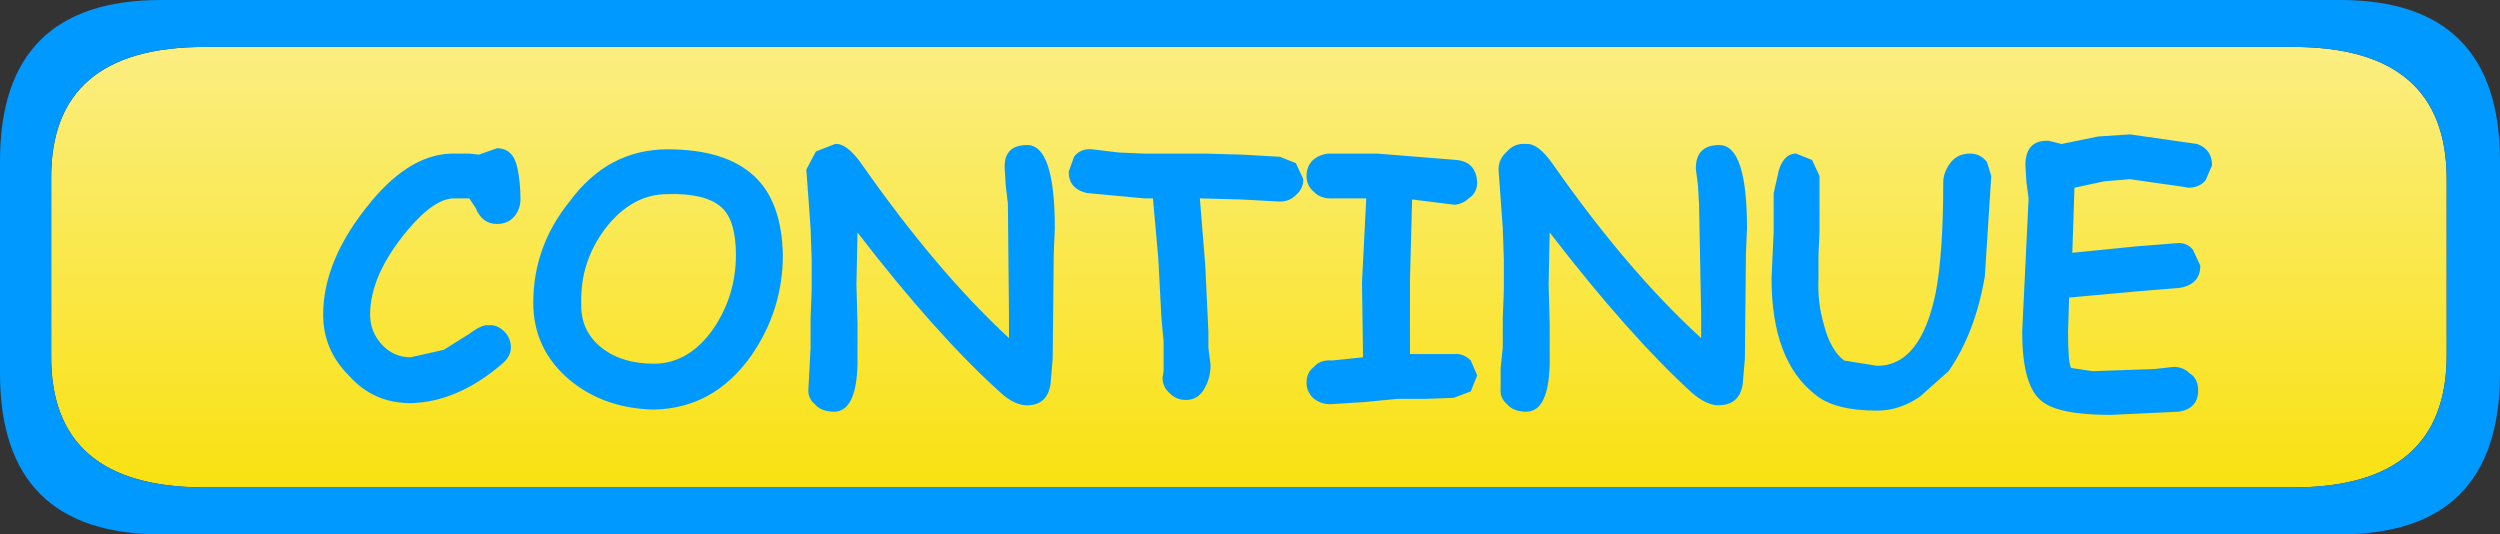 <?xml version="1.0" encoding="UTF-8" standalone="no"?>
<svg xmlns:xlink="http://www.w3.org/1999/xlink" height="25.05px" width="117.2px" xmlns="http://www.w3.org/2000/svg">
  <rect width="100%" height="100%" fill="#333333" stroke="none"/>
  <g transform="matrix(1.0, 0.0, 0.0, 1.0, 58.4, 13.25)">
    <path d="M49.1 -11.05 Q56.3 -11.05 56.3 -4.85 L56.3 3.4 Q56.3 9.6 49.1 9.6 L-48.8 9.6 Q-56.05 9.6 -56.0 3.4 L-56.0 -4.85 Q-56.05 -11.05 -48.8 -11.05 L49.1 -11.05" fill="url(#gradient0)" fill-rule="evenodd" stroke="none"/>
    <path d="M51.3 -13.25 Q58.8 -13.25 58.8 -5.7 L58.8 4.25 Q58.8 11.8 51.3 11.8 L-50.85 11.8 Q-58.4 11.8 -58.4 4.25 L-58.4 -5.7 Q-58.4 -13.25 -50.85 -13.25 L51.3 -13.25 M49.1 -11.05 L-48.8 -11.05 Q-56.05 -11.05 -56.0 -4.85 L-56.0 3.4 Q-56.05 9.6 -48.8 9.6 L49.1 9.6 Q56.3 9.6 56.3 3.4 L56.3 -4.85 Q56.3 -11.05 49.1 -11.05" fill="#0099ff" fill-rule="evenodd" stroke="none"/>
    <path d="M2.85 -5.0 Q2.85 -5.45 3.15 -5.75 3.45 -6.0 3.85 -6.05 L6.15 -6.05 9.9 -5.75 Q10.8 -5.65 10.85 -4.7 10.85 -4.2 10.45 -3.95 10.2 -3.7 9.8 -3.65 L7.8 -3.9 7.7 -0.15 7.7 3.35 9.75 3.35 Q10.2 3.3 10.55 3.65 L10.85 4.35 10.55 5.1 9.75 5.4 8.4 5.45 7.1 5.45 5.55 5.6 3.95 5.7 Q3.5 5.7 3.15 5.4 2.85 5.1 2.85 4.7 2.85 4.2 3.2 3.95 3.5 3.6 4.05 3.65 L5.5 3.5 5.45 0.0 5.65 -3.95 3.95 -3.95 Q3.5 -3.95 3.2 -4.25 2.85 -4.55 2.85 -5.0 M2.35 -5.6 L2.7 -4.85 Q2.7 -4.4 2.35 -4.1 2.05 -3.8 1.6 -3.8 L-0.25 -3.9 -2.15 -3.95 -1.9 -0.85 -1.75 2.3 -1.75 3.05 -1.65 3.85 Q-1.65 4.45 -1.9 4.9 -2.2 5.5 -2.8 5.5 -3.25 5.5 -3.55 5.2 -3.9 4.9 -3.9 4.45 L-3.85 4.15 -3.85 3.8 -3.85 2.75 -3.95 1.7 -4.1 -1.15 -4.35 -3.95 -4.75 -3.95 -7.45 -4.2 Q-8.3 -4.4 -8.3 -5.2 L-8.05 -5.9 Q-7.75 -6.3 -7.2 -6.25 L-5.95 -6.1 -4.75 -6.05 -3.3 -6.05 -1.9 -6.05 -0.15 -6.0 1.6 -5.9 2.35 -5.6 M11.85 -5.3 Q11.85 -5.8 12.25 -6.15 12.6 -6.55 13.15 -6.5 13.7 -6.55 14.4 -5.55 17.9 -0.55 21.35 2.6 L21.35 1.45 21.25 -3.7 21.2 -4.55 21.1 -5.35 Q21.1 -6.45 22.2 -6.45 23.5 -6.45 23.5 -2.55 L23.45 -1.35 23.4 3.55 23.3 4.75 Q23.15 5.75 22.15 5.75 21.6 5.75 20.9 5.15 17.95 2.45 14.25 -2.35 L14.2 0.1 14.25 1.95 14.25 3.8 Q14.2 6.05 13.15 6.05 12.55 6.05 12.25 5.7 11.9 5.4 11.95 4.95 L11.95 4.0 12.05 3.05 12.05 1.7 12.1 0.35 12.1 -1.1 12.05 -2.55 11.95 -3.95 11.85 -5.3 M25.0 -5.3 Q25.25 -6.05 25.8 -6.05 L26.55 -5.75 26.9 -5.0 26.9 -3.7 26.9 -2.4 26.85 -1.3 26.85 -0.2 Q26.8 0.95 27.1 1.95 27.4 3.15 28.05 3.65 L29.6 3.9 Q31.65 3.9 32.35 0.45 32.7 -1.4 32.7 -4.7 32.7 -5.1 32.95 -5.5 33.3 -6.05 33.95 -6.05 34.45 -6.05 34.75 -5.65 L34.95 -5.0 34.65 -0.3 Q34.2 2.35 32.95 4.15 L31.6 5.35 Q30.65 6.0 29.6 6.0 27.6 6.0 26.7 5.25 24.65 3.65 24.65 -0.2 L24.7 -1.3 24.75 -2.4 24.75 -3.3 24.75 -4.2 25.0 -5.3 M39.95 -6.85 L41.45 -6.95 44.6 -6.5 Q45.3 -6.25 45.3 -5.5 L45.0 -4.8 Q44.7 -4.45 44.2 -4.45 L43.9 -4.5 41.45 -4.85 40.25 -4.75 38.85 -4.45 38.75 -1.4 41.75 -1.7 43.65 -1.85 Q44.1 -1.9 44.4 -1.55 L44.75 -0.8 Q44.75 0.1 43.75 0.25 L41.9 0.4 38.6 0.7 38.55 2.3 Q38.55 3.8 38.7 4.0 L39.7 4.15 41.15 4.1 42.6 4.05 43.05 4.0 43.5 3.95 Q43.95 3.95 44.25 4.25 44.65 4.5 44.65 5.05 44.65 5.9 43.75 6.05 L40.55 6.2 Q38.0 6.2 37.25 5.5 36.4 4.75 36.4 2.3 L36.55 -0.8 36.7 -3.95 36.6 -4.7 36.55 -5.5 Q36.55 -6.7 37.65 -6.65 L38.25 -6.5 39.95 -6.85 M-36.4 -3.95 L-37.05 -3.95 Q-38.0 -4.0 -39.3 -2.45 -41.05 -0.35 -41.05 1.5 -41.05 2.3 -40.5 2.9 -39.95 3.5 -39.15 3.5 L-37.6 3.15 -36.4 2.4 Q-35.8 1.95 -35.5 2.0 -35.1 1.95 -34.75 2.3 -34.45 2.6 -34.45 3.05 -34.45 3.45 -34.85 3.8 -36.95 5.6 -39.15 5.65 -40.9 5.65 -42.05 4.35 -43.25 3.15 -43.25 1.5 -43.25 -1.1 -41.0 -3.8 -39.1 -6.1 -37.05 -6.05 L-36.4 -6.05 -35.95 -6.0 -35.1 -6.3 Q-34.35 -6.3 -34.15 -5.4 -34.0 -4.75 -34.0 -3.9 -34.0 -3.5 -34.25 -3.15 -34.55 -2.75 -35.1 -2.75 -35.8 -2.75 -36.1 -3.5 L-36.4 -3.95 M-20.5 -3.95 L-20.6 -5.3 -20.15 -6.15 -19.25 -6.5 Q-18.7 -6.55 -18.0 -5.55 -14.5 -0.55 -11.1 2.6 L-11.1 1.45 -11.15 -3.7 -11.25 -4.55 -11.3 -5.35 Q-11.35 -6.45 -10.25 -6.45 -8.95 -6.45 -8.95 -2.55 L-9.0 -1.35 -9.05 3.55 -9.15 4.75 Q-9.3 5.75 -10.25 5.75 -10.85 5.75 -11.5 5.15 -14.5 2.45 -18.2 -2.35 L-18.25 0.1 -18.2 1.95 -18.2 3.8 Q-18.25 6.05 -19.3 6.05 -19.9 6.05 -20.2 5.7 -20.55 5.4 -20.5 4.95 L-20.45 4.0 -20.4 3.05 -20.4 1.7 -20.35 0.35 -20.35 -1.1 -20.4 -2.55 -20.5 -3.95 M-24.6 -3.55 Q-25.35 -4.2 -27.1 -4.15 -28.8 -4.15 -30.05 -2.5 -31.2 -0.95 -31.15 0.95 -31.2 2.25 -30.2 3.05 -29.25 3.8 -27.75 3.8 -26.1 3.8 -24.95 2.15 -23.9 0.6 -23.9 -1.3 -23.9 -2.95 -24.6 -3.55 M-23.05 -5.0 Q-21.75 -3.8 -21.7 -1.3 -21.7 1.3 -23.2 3.45 -24.95 5.9 -27.75 5.95 -30.05 5.9 -31.65 4.6 -33.4 3.15 -33.4 0.95 -33.4 -1.7 -31.7 -3.8 -29.9 -6.25 -27.1 -6.25 -24.4 -6.25 -23.05 -5.0" fill="#0099ff" fill-rule="evenodd" stroke="none"/>
  </g>
  <defs>
    <linearGradient gradientTransform="matrix(0.0, -0.015, 0.013, 0.0, 0.1, -0.7)" gradientUnits="userSpaceOnUse" id="gradient0" spreadMethod="pad" x1="-819.2" x2="819.2">
      <stop offset="0.0" stop-color="#f9e006"/>
      <stop offset="1.0" stop-color="#fbef8c"/>
    </linearGradient>
  </defs>
</svg>
